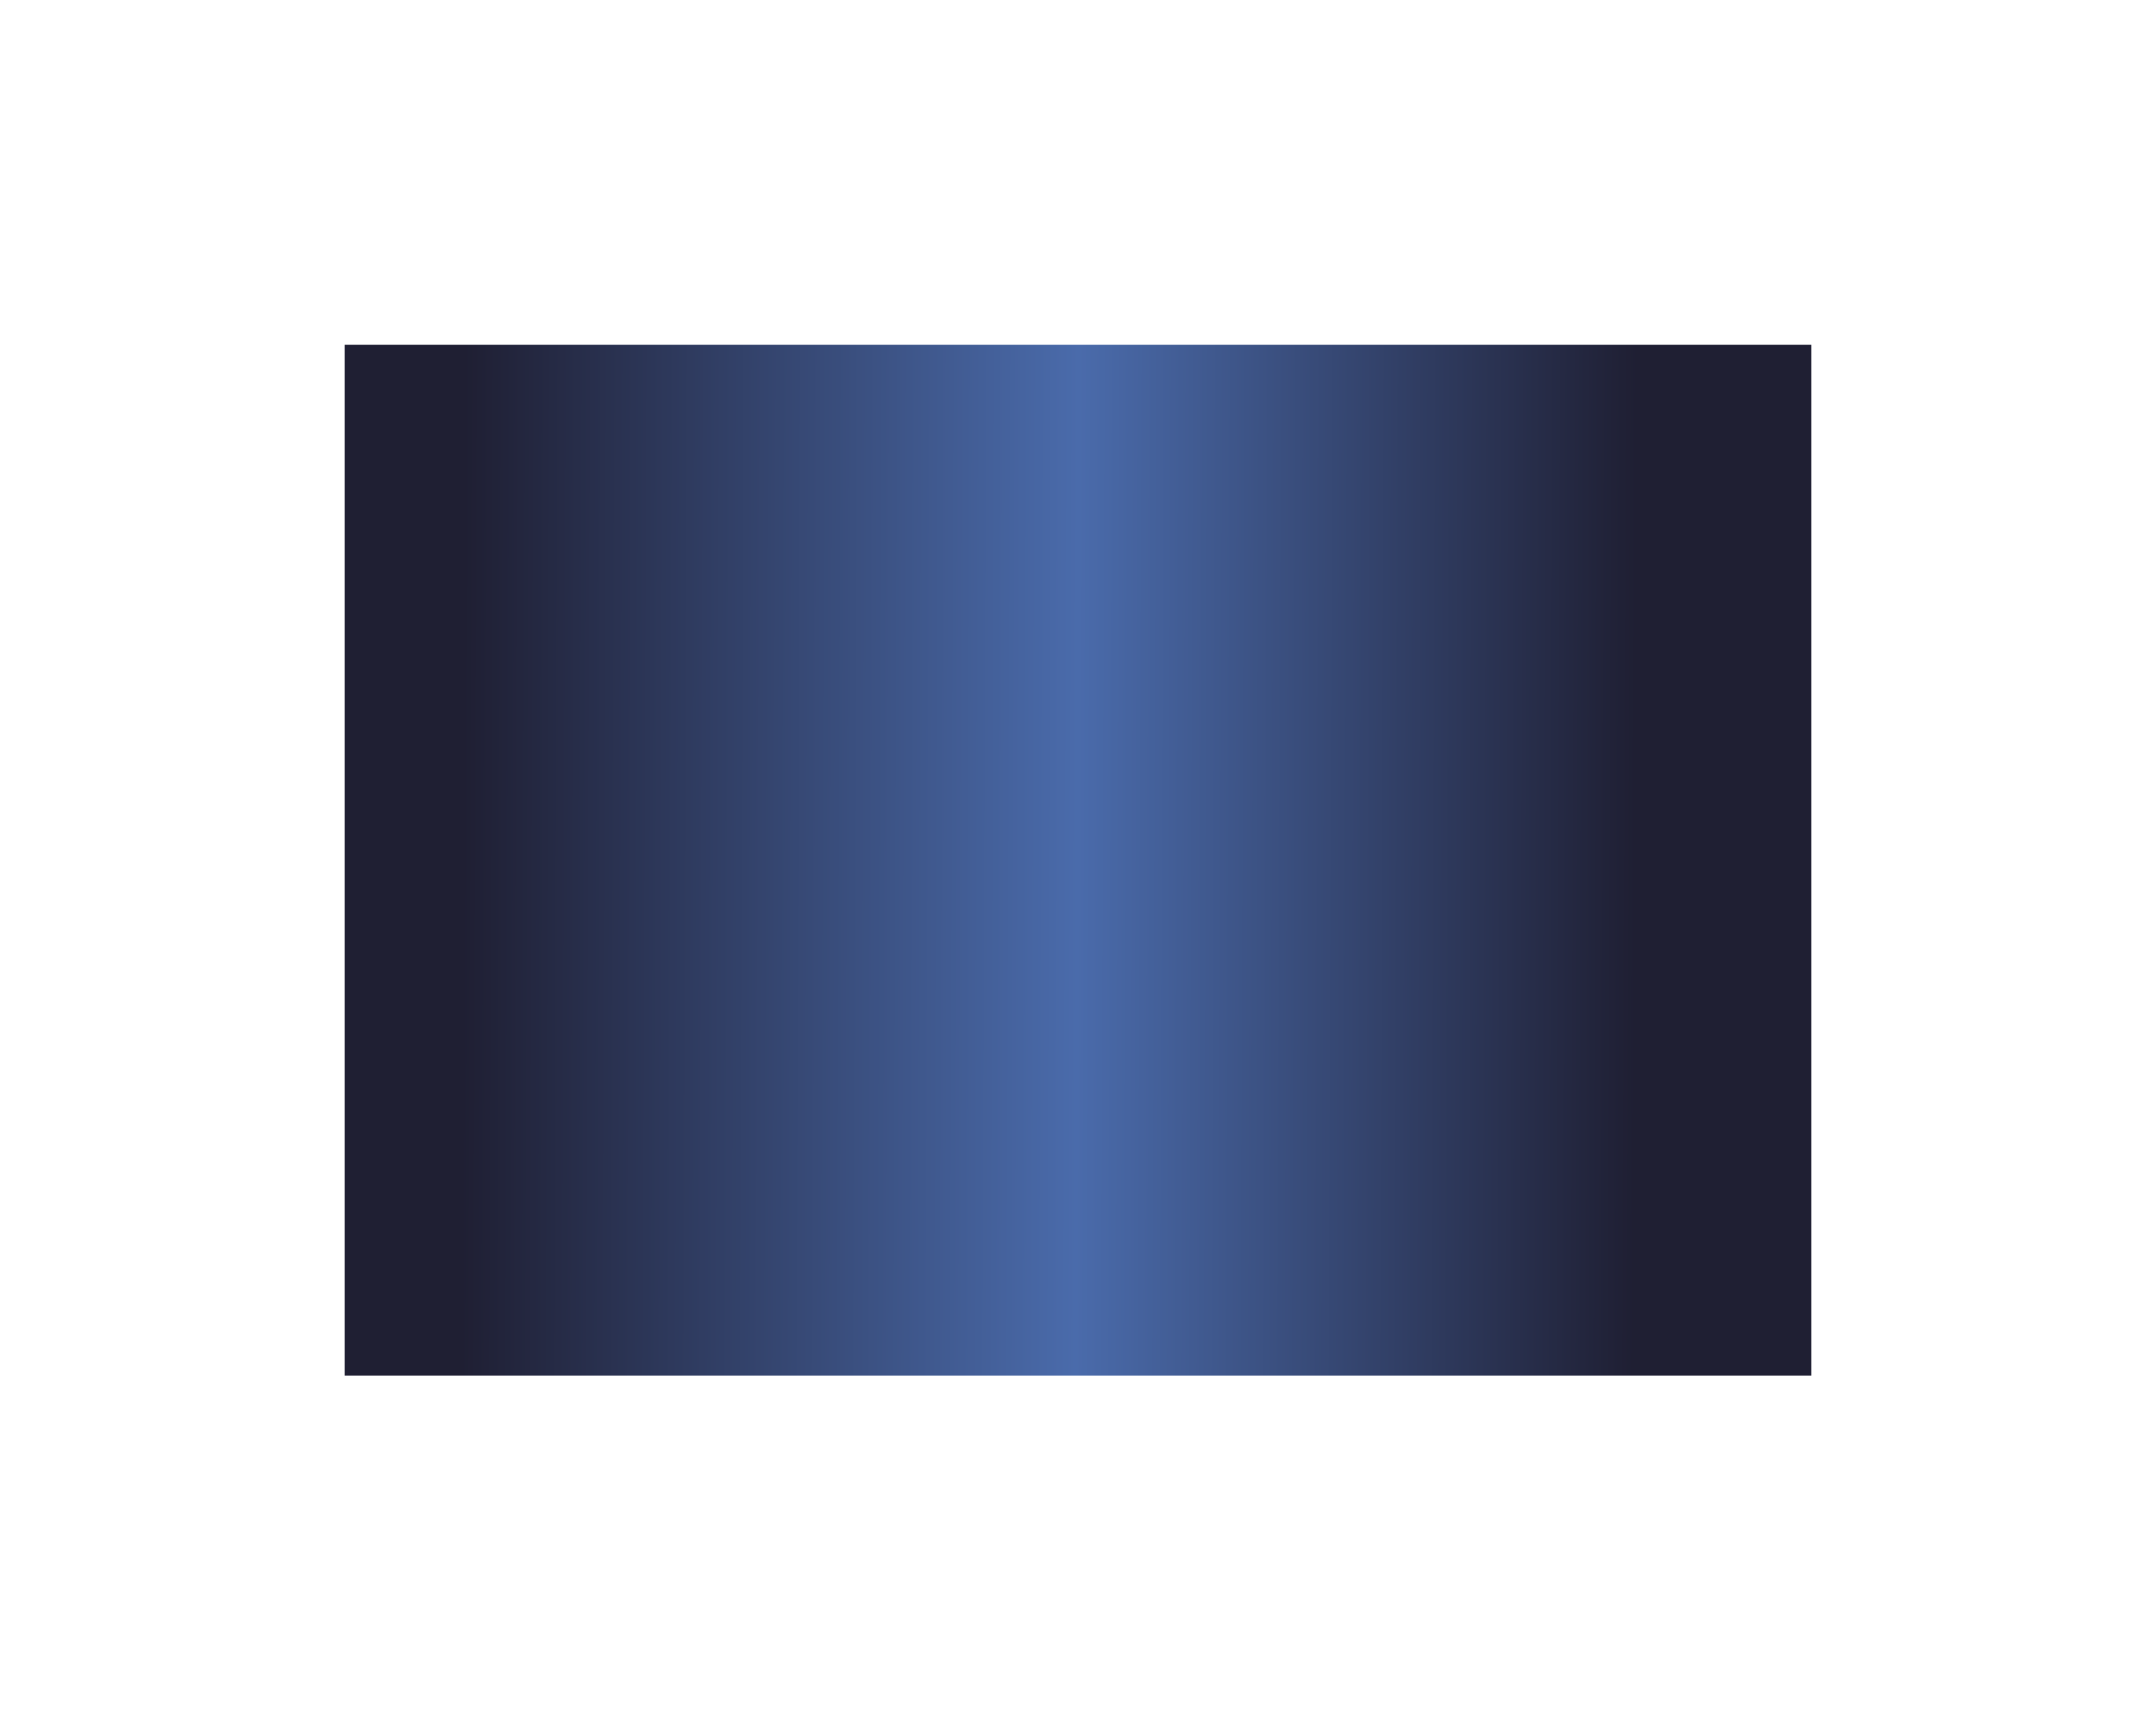 <?xml version="1.0" encoding="UTF-8"?> <svg xmlns="http://www.w3.org/2000/svg" width="1251" height="998" viewBox="0 0 1251 998" fill="none"> <g filter="url(#filter0_f_615_243)"> <rect x="200" y="200" width="851" height="598" fill="url(#paint0_linear_615_243)"></rect> </g> <defs> <filter id="filter0_f_615_243" x="0" y="0" width="1251" height="998" filterUnits="userSpaceOnUse" color-interpolation-filters="sRGB"> <feFlood flood-opacity="0" result="BackgroundImageFix"></feFlood> <feBlend mode="normal" in="SourceGraphic" in2="BackgroundImageFix" result="shape"></feBlend> <feGaussianBlur stdDeviation="100" result="effect1_foregroundBlur_615_243"></feGaussianBlur> </filter> <linearGradient id="paint0_linear_615_243" x1="268.647" y1="473.427" x2="948.963" y2="475.876" gradientUnits="userSpaceOnUse"> <stop stop-color="#1F1F33"></stop> <stop offset="0.524" stop-color="#4A6BAB"></stop> <stop offset="1" stop-color="#1F1F33"></stop> </linearGradient> </defs> </svg> 